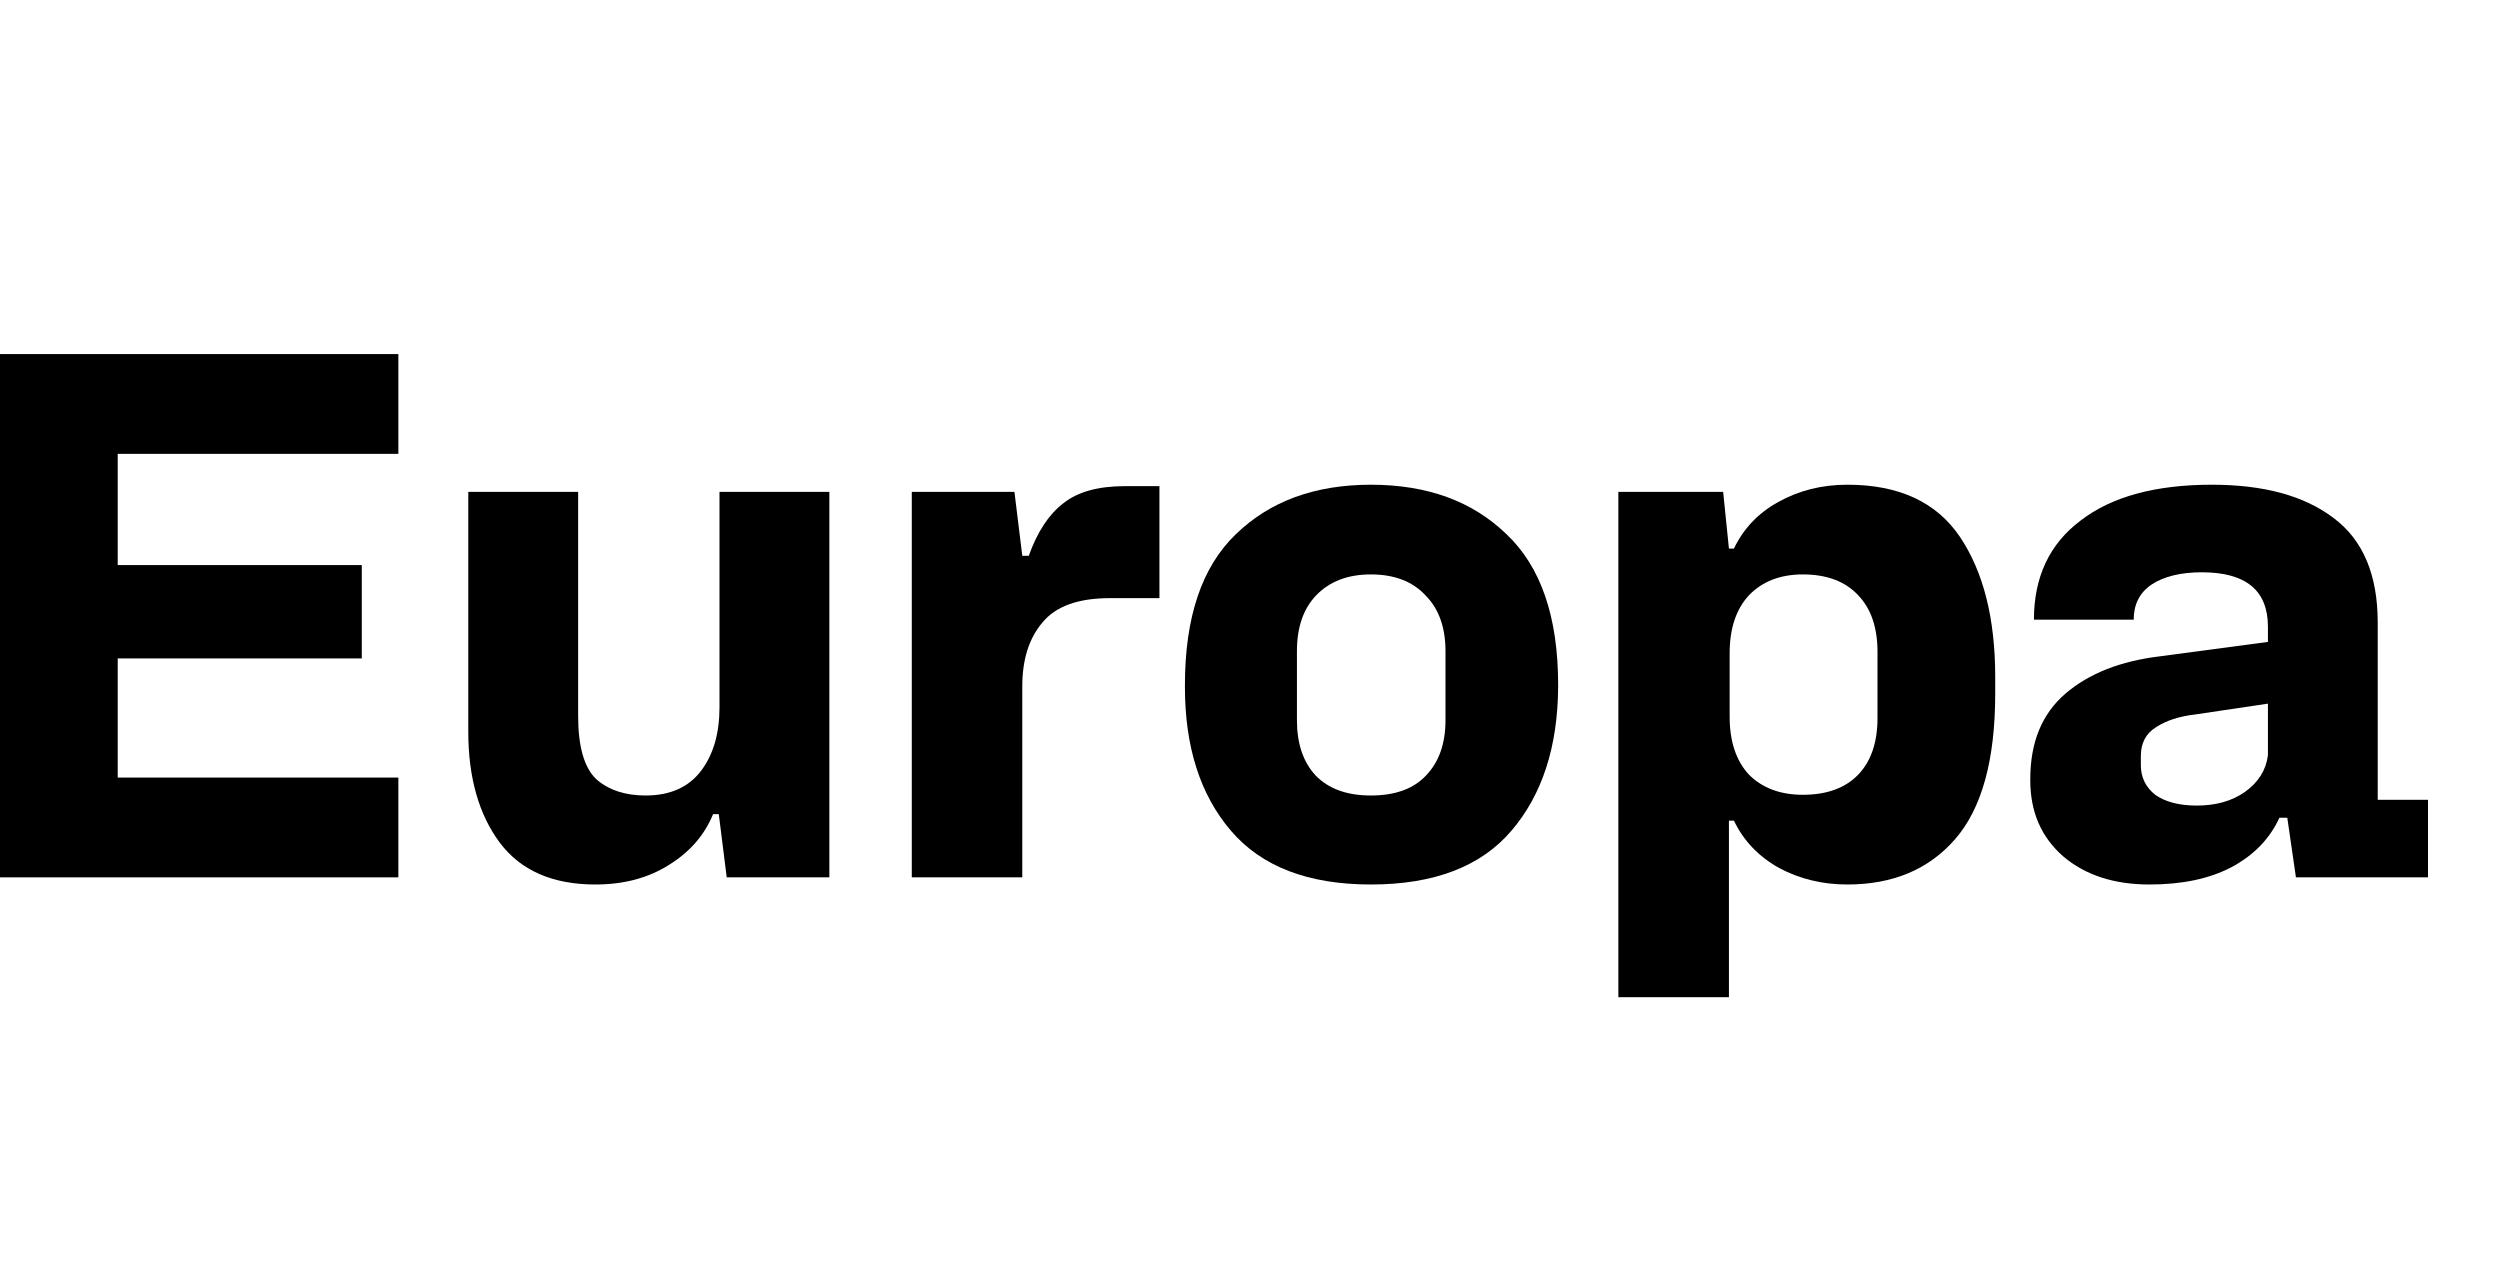 <?xml version="1.0" encoding="utf-8"?>
<svg xmlns="http://www.w3.org/2000/svg" fill="none" height="100%" overflow="visible" preserveAspectRatio="none" style="display: block;" viewBox="0 0 35 18" width="100%">
<g id="Logotext">
<g id="Vector">
<path d="M2.73652e-05 12.283L2.73652e-05 4.957H5.577V6.354H1.648V7.911H5.065V9.218H1.648V10.886H5.577V12.283H2.73652e-05Z" fill="black"/>
<path d="M8.335 12.383C7.739 12.383 7.293 12.189 6.999 11.8C6.704 11.405 6.556 10.886 6.556 10.243V6.886H8.094V10.022C8.094 10.45 8.178 10.745 8.345 10.906C8.519 11.06 8.75 11.137 9.038 11.137C9.38 11.137 9.638 11.023 9.812 10.795C9.986 10.568 10.073 10.269 10.073 9.901V6.886H11.611V12.283H10.174L10.063 11.398H9.983C9.863 11.693 9.655 11.931 9.36 12.112C9.072 12.293 8.73 12.383 8.335 12.383Z" fill="black"/>
<path d="M12.765 12.283V6.886H14.202L14.312 7.781H14.403C14.523 7.446 14.684 7.201 14.885 7.047C15.086 6.886 15.374 6.806 15.749 6.806H16.232V8.374H15.538C15.096 8.374 14.781 8.487 14.594 8.715C14.406 8.936 14.312 9.234 14.312 9.61V12.283H12.765Z" fill="black"/>
<path d="M19.192 12.383C18.314 12.383 17.661 12.132 17.232 11.629C16.803 11.127 16.589 10.457 16.589 9.62V9.589C16.589 8.638 16.827 7.935 17.302 7.479C17.778 7.017 18.408 6.786 19.192 6.786C19.982 6.786 20.615 7.017 21.091 7.479C21.573 7.935 21.814 8.638 21.814 9.589V9.62C21.808 10.457 21.59 11.127 21.161 11.629C20.733 12.132 20.076 12.383 19.192 12.383ZM19.192 11.137C19.533 11.137 19.791 11.043 19.965 10.856C20.146 10.668 20.237 10.41 20.237 10.082V9.117C20.237 8.782 20.143 8.521 19.955 8.333C19.774 8.139 19.52 8.042 19.192 8.042C18.87 8.042 18.616 8.139 18.428 8.333C18.247 8.521 18.157 8.782 18.157 9.117V10.082C18.157 10.41 18.244 10.668 18.418 10.856C18.599 11.043 18.857 11.137 19.192 11.137Z" fill="black"/>
<path d="M22.657 13.961V6.886H24.124L24.205 7.68H24.275C24.409 7.399 24.617 7.181 24.898 7.027C25.186 6.866 25.508 6.786 25.863 6.786C26.587 6.786 27.112 7.03 27.441 7.519C27.769 8.008 27.933 8.662 27.933 9.479V9.71C27.933 10.641 27.745 11.321 27.37 11.75C27.002 12.172 26.499 12.383 25.863 12.383C25.515 12.383 25.196 12.306 24.908 12.152C24.62 11.991 24.409 11.77 24.275 11.489H24.205V13.961L22.657 13.961ZM25.24 11.127C25.575 11.127 25.833 11.033 26.014 10.846C26.195 10.658 26.285 10.393 26.285 10.052V9.127C26.285 8.786 26.195 8.521 26.014 8.333C25.833 8.139 25.575 8.042 25.24 8.042C24.925 8.042 24.674 8.139 24.486 8.333C24.305 8.528 24.215 8.799 24.215 9.147V10.032C24.215 10.38 24.305 10.651 24.486 10.846C24.674 11.033 24.925 11.127 25.24 11.127Z" fill="black"/>
<path d="M30.093 12.383C29.597 12.383 29.195 12.252 28.887 11.991C28.579 11.723 28.424 11.368 28.424 10.926V10.906C28.424 10.39 28.589 9.991 28.917 9.71C29.245 9.429 29.687 9.254 30.243 9.188L31.751 8.987V8.775C31.751 8.266 31.443 8.012 30.826 8.012C30.532 8.012 30.297 8.069 30.123 8.183C29.955 8.296 29.872 8.461 29.872 8.675L28.475 8.675C28.475 8.079 28.692 7.616 29.128 7.288C29.563 6.953 30.176 6.786 30.967 6.786C31.691 6.786 32.257 6.94 32.665 7.248C33.081 7.556 33.288 8.045 33.288 8.715V11.197H33.992V12.283H32.143L32.022 11.448H31.912C31.777 11.743 31.553 11.974 31.238 12.142C30.93 12.303 30.548 12.383 30.093 12.383ZM30.756 11.278C31.024 11.278 31.248 11.214 31.429 11.087C31.617 10.953 31.724 10.782 31.751 10.574V9.851L30.736 10.002C30.508 10.028 30.324 10.089 30.183 10.182C30.042 10.269 29.972 10.403 29.972 10.584V10.715C29.972 10.882 30.039 11.02 30.173 11.127C30.314 11.227 30.508 11.278 30.756 11.278Z" fill="black"/>
</g>
</g>
</svg>